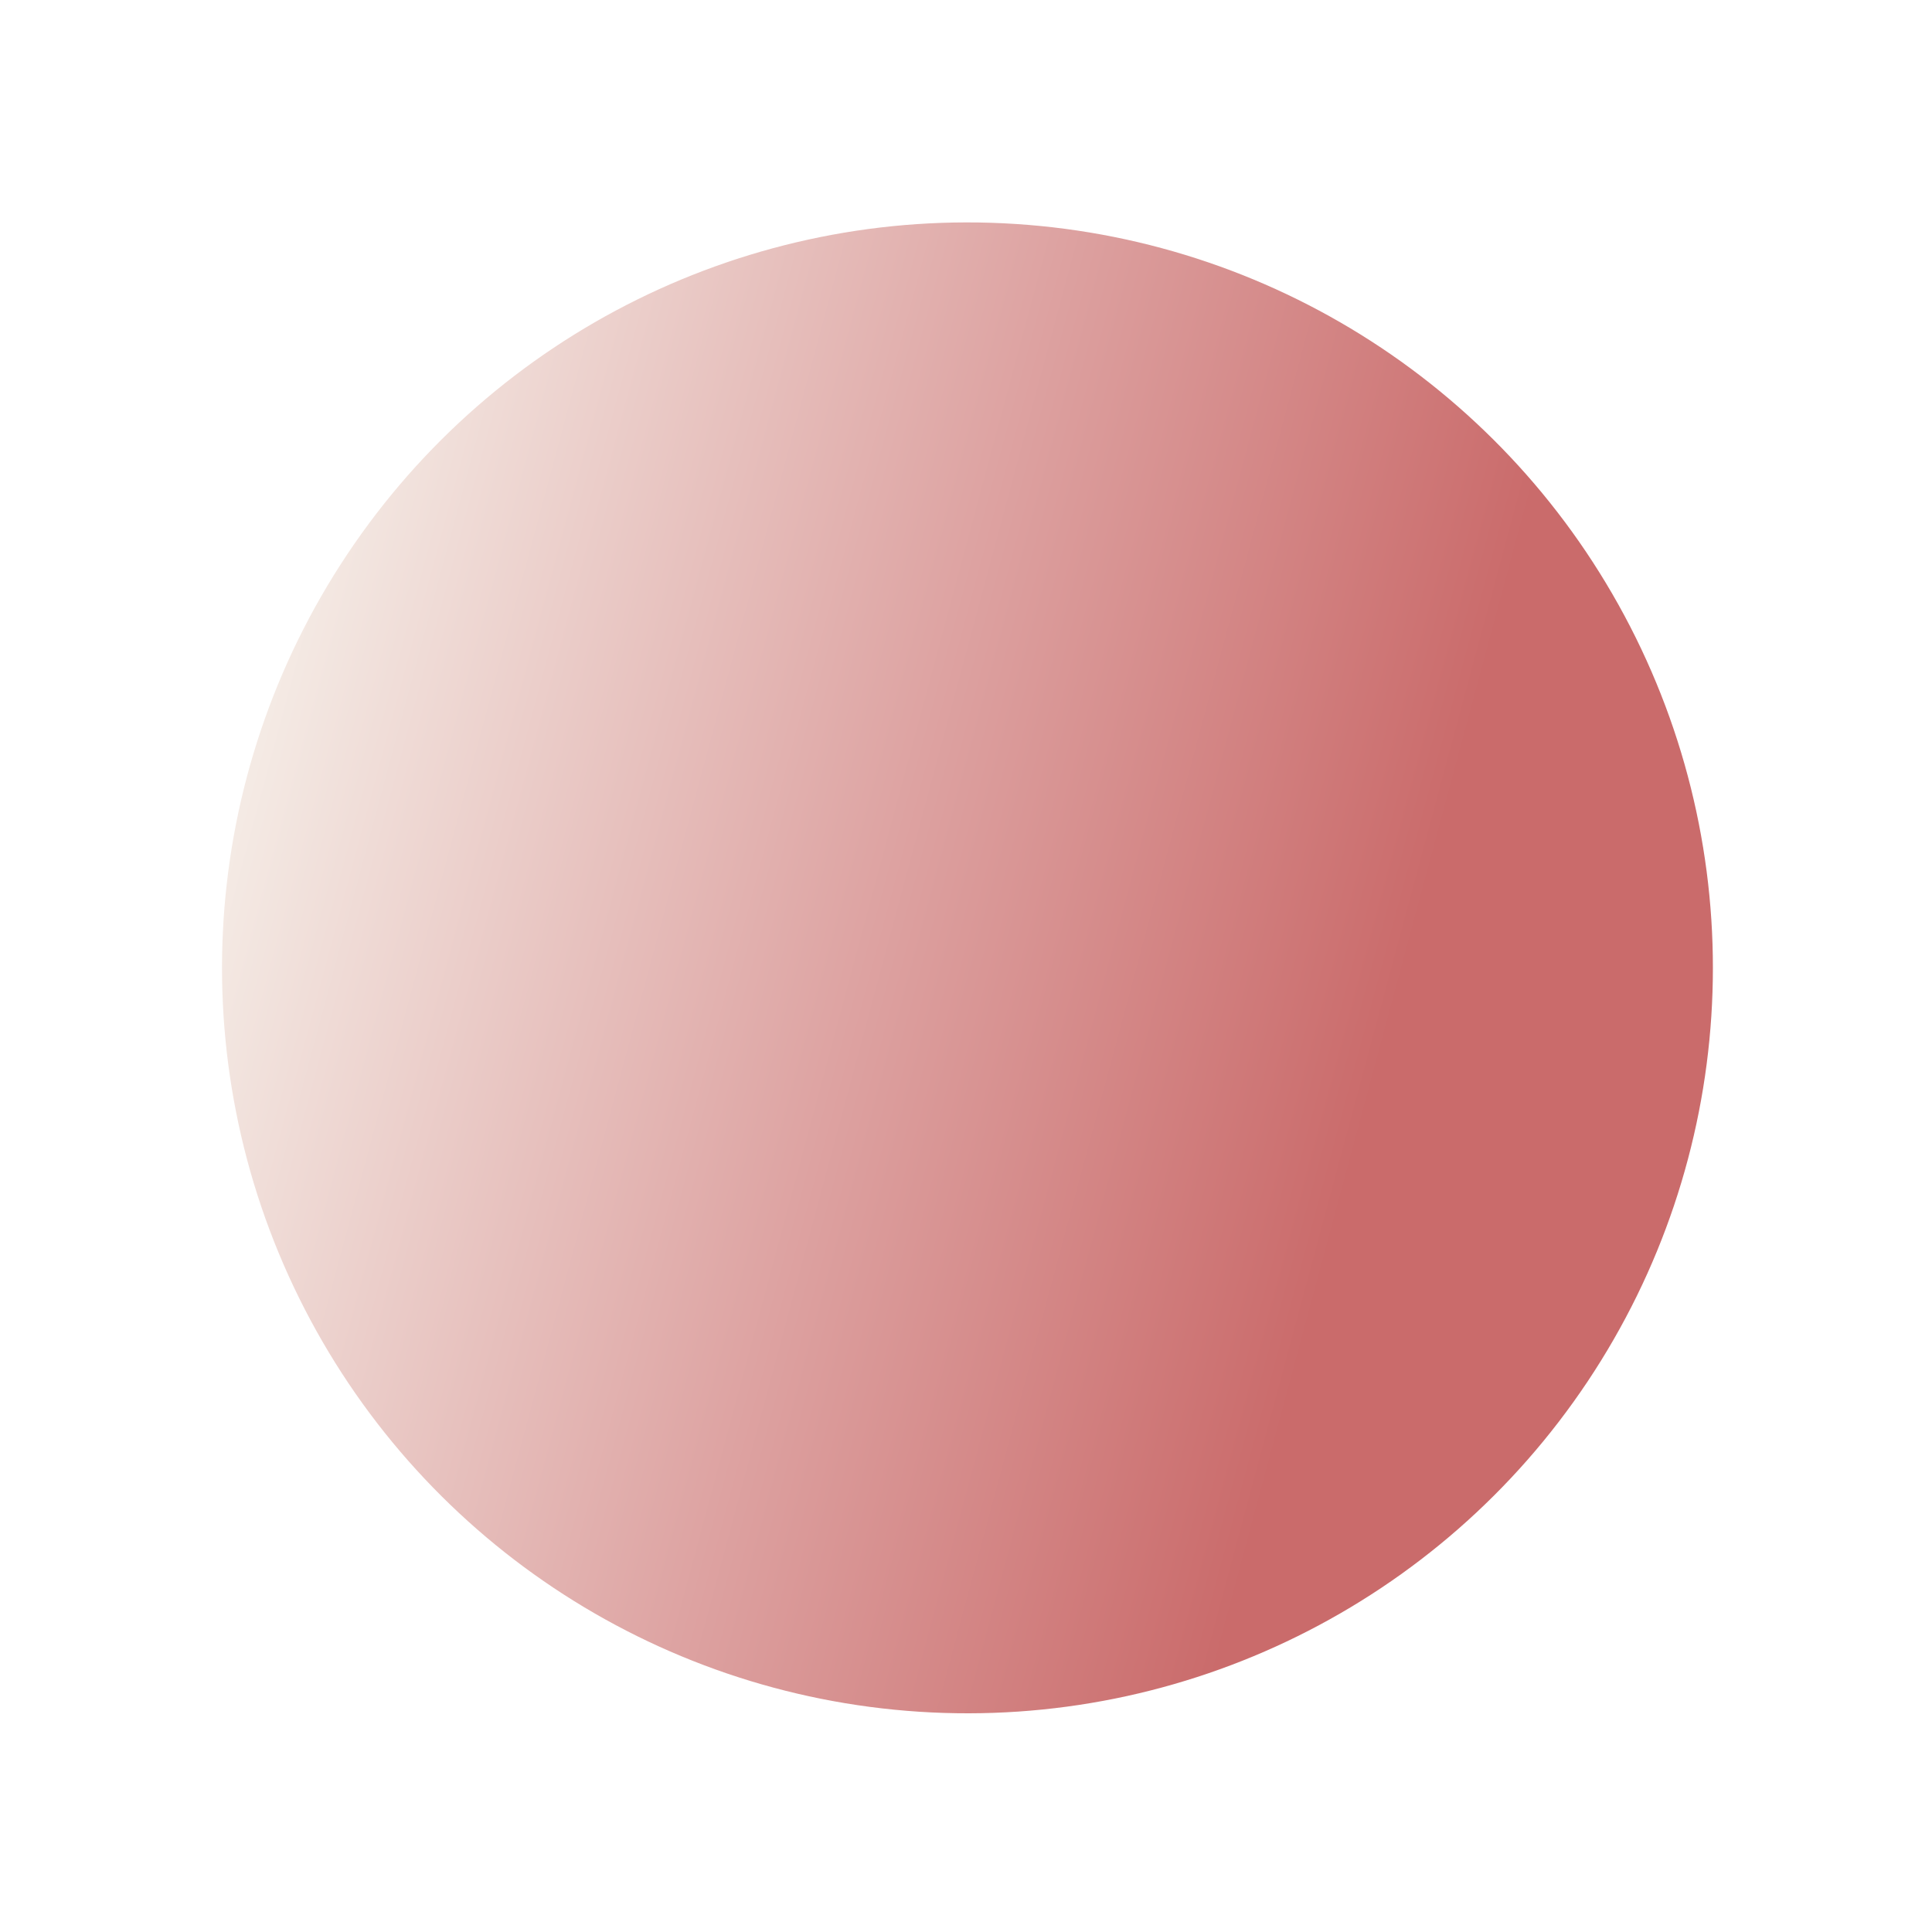 <?xml version="1.0" encoding="UTF-8"?> <svg xmlns="http://www.w3.org/2000/svg" width="162" height="162" viewBox="0 0 162 162" fill="none"> <g filter="url(#filter0_f_189_596)"> <circle cx="81.122" cy="81.156" r="62.506" transform="rotate(-86.287 81.122 81.156)" fill="url(#paint0_linear_189_596)"></circle> </g> <defs> <filter id="filter0_f_189_596" x="0.614" y="0.647" width="161.016" height="161.016" filterUnits="userSpaceOnUse" color-interpolation-filters="sRGB"> <feFlood flood-opacity="0" result="BackgroundImageFix"></feFlood> <feBlend mode="normal" in="SourceGraphic" in2="BackgroundImageFix" result="shape"></feBlend> <feGaussianBlur stdDeviation="9" result="effect1_foregroundBlur_189_596"></feGaussianBlur> </filter> <linearGradient id="paint0_linear_189_596" x1="85.434" y1="18.65" x2="59.74" y2="146.811" gradientUnits="userSpaceOnUse"> <stop stop-color="#F4EAE4"></stop> <stop offset="0.413" stop-color="#DDA2A1"></stop> <stop offset="0.747" stop-color="#CA6B6B"></stop> </linearGradient> </defs> </svg> 